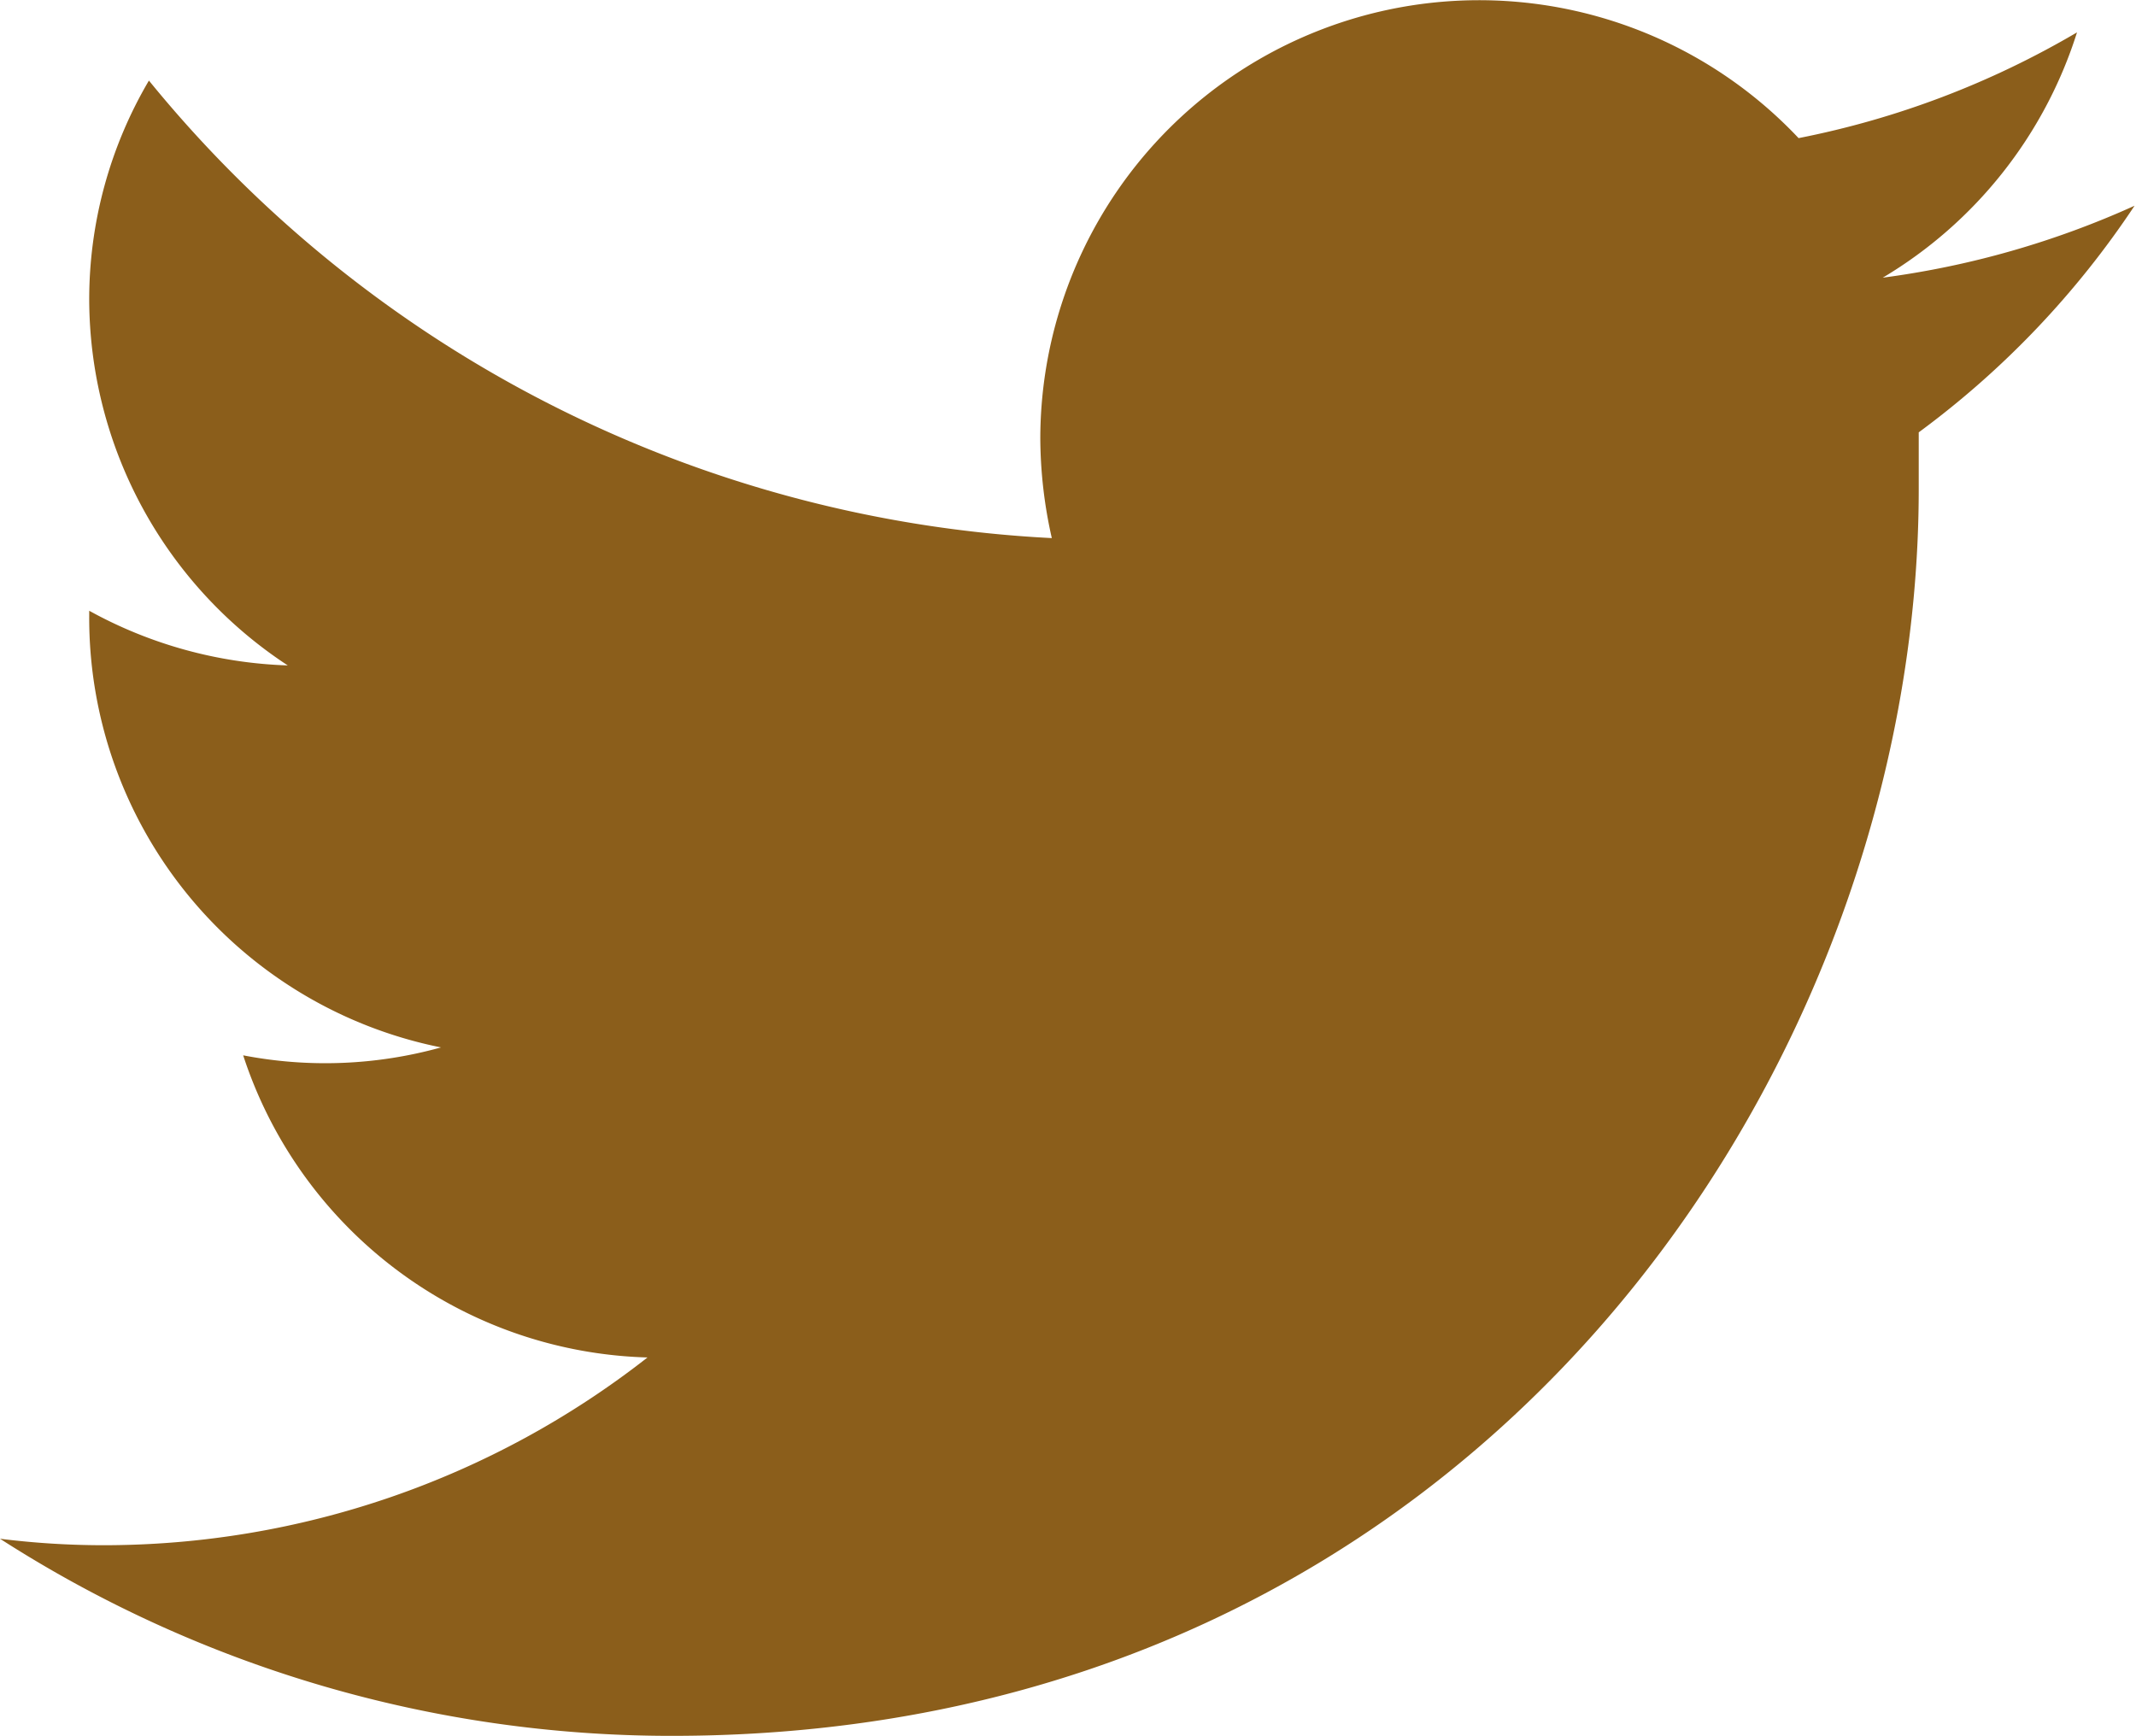 <svg xmlns="http://www.w3.org/2000/svg" viewBox="0 0 29.69 24.13"><defs><style>.cls-1{fill:#8b5e1b;}</style></defs><title>tw</title><g id="Layer_2" data-name="Layer 2"><g id="Layer_1-2" data-name="Layer 1"><path class="cls-1" d="M9.34,24.13c11.2,0,17.33-9.28,17.33-17.33,0-.27,0-.53,0-.79a12.47,12.47,0,0,0,3-3.15,12.42,12.42,0,0,1-3.5,1A6.11,6.11,0,0,0,28.87.45,12.31,12.31,0,0,1,25,1.92,6.1,6.1,0,0,0,14.46,6.09a6.37,6.37,0,0,0,.16,1.39A17.31,17.31,0,0,1,2.07,1.12a6,6,0,0,0-.83,3.06A6.1,6.1,0,0,0,4,9.25a6.12,6.12,0,0,1-2.76-.76v.07a6.09,6.09,0,0,0,4.89,6,6,6,0,0,1-2.75.11A6.09,6.09,0,0,0,9,18.87a12.26,12.26,0,0,1-7.57,2.61A11.64,11.64,0,0,1,0,21.39a17.25,17.25,0,0,0,9.34,2.74"/></g></g></svg>
